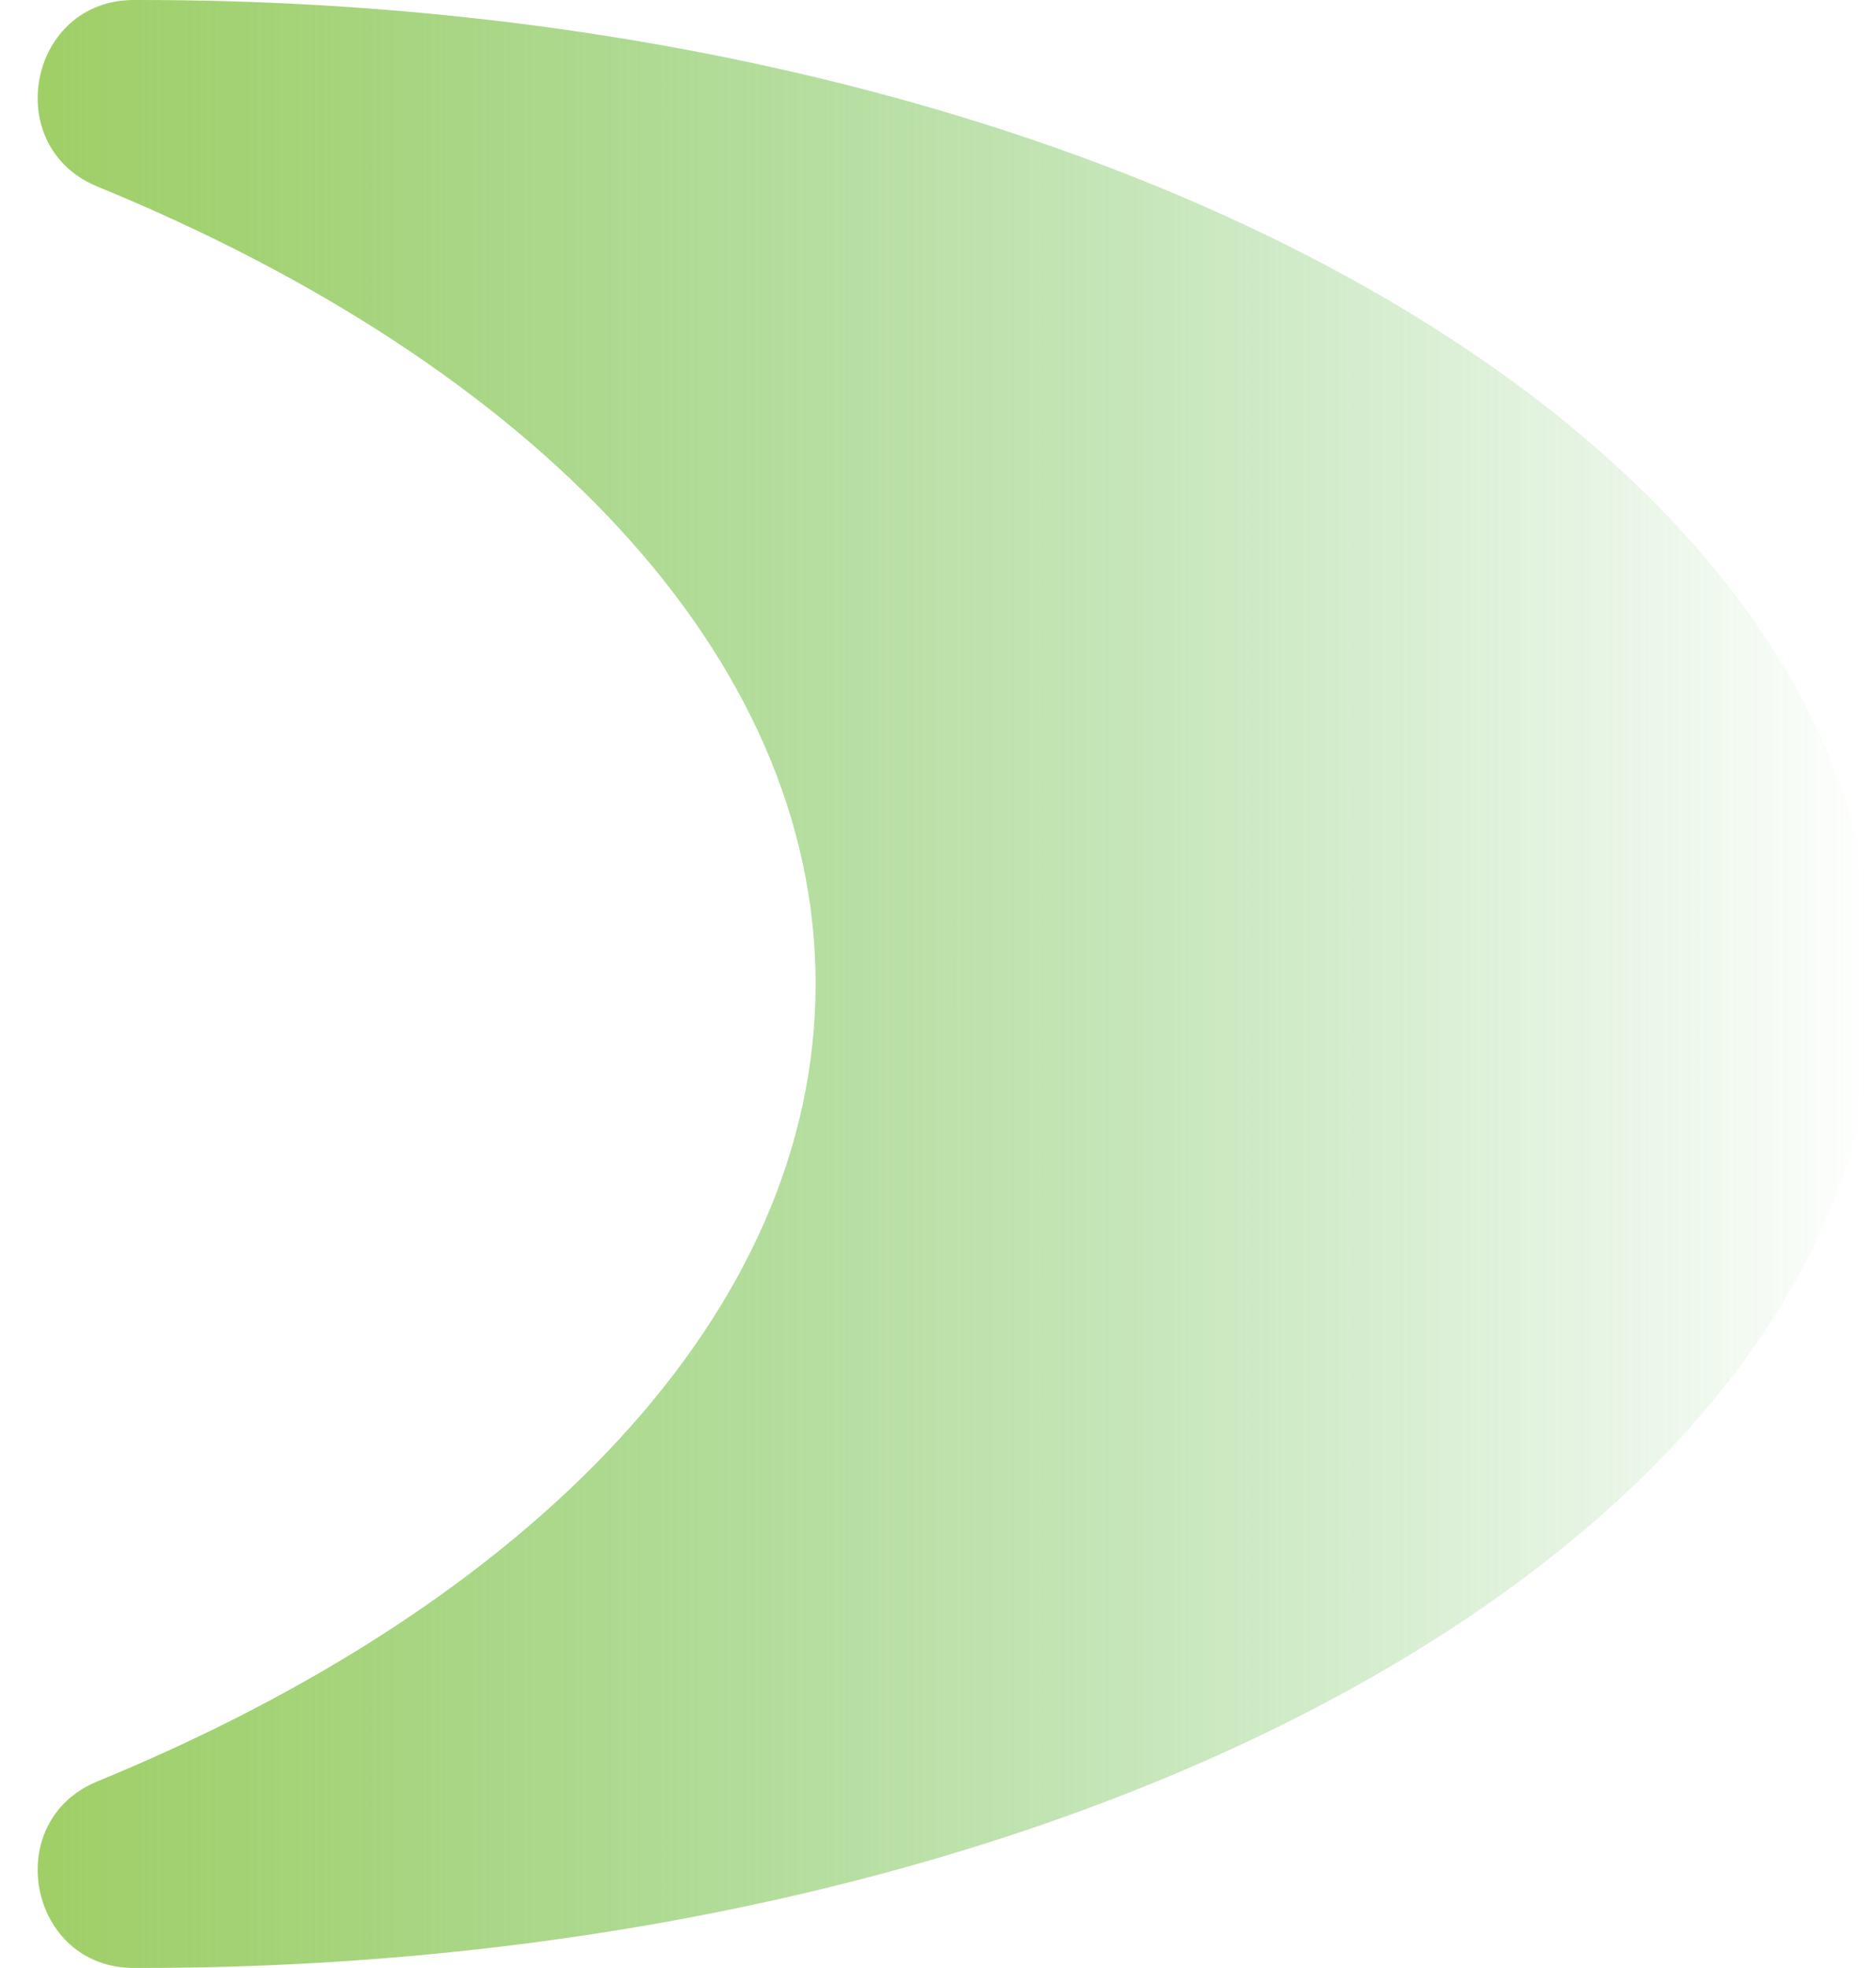 <?xml version="1.0" encoding="UTF-8" standalone="no"?><!-- Generator: Adobe Illustrator 23.1.1, SVG Export Plug-In . SVG Version: 6.00 Build 0)  --><svg xmlns="http://www.w3.org/2000/svg" xmlns:xlink="http://www.w3.org/1999/xlink" enable-background="new 0 0 160.7 172" fill="#000000" height="172" id="Layer_1" preserveAspectRatio="xMidYMid meet" version="1.1" viewBox="-3.3 0.0 164.0 172.0" width="164" x="0px" xml:space="preserve" y="0px" zoomAndPan="magnify">
<g>
	<linearGradient gradientUnits="userSpaceOnUse" id="SVGID_1_" x1="-0" x2="160.74" xlink:actuate="onLoad" xlink:show="other" xlink:type="simple" y1="86.005" y2="86.005">
		<stop offset="0" stop-color="#a0cf67"/>
		<stop offset="1" stop-color="#54b948" stop-opacity="0"/>
	</linearGradient>
	<path d="m8.9 0h-0.5c-9.2 0-11.7 12.8-3.2 16.3 38.1 15.6 62.8 41 62.8 69.7s-24.8 54.1-62.8 69.7c-8.5 3.5-6 16.3 3.2 16.3h0.5c83.8 0 151.8-38.5 151.8-86s-67.9-86-151.8-86z" fill="url(#SVGID_1_)"/>
</g>
</svg>